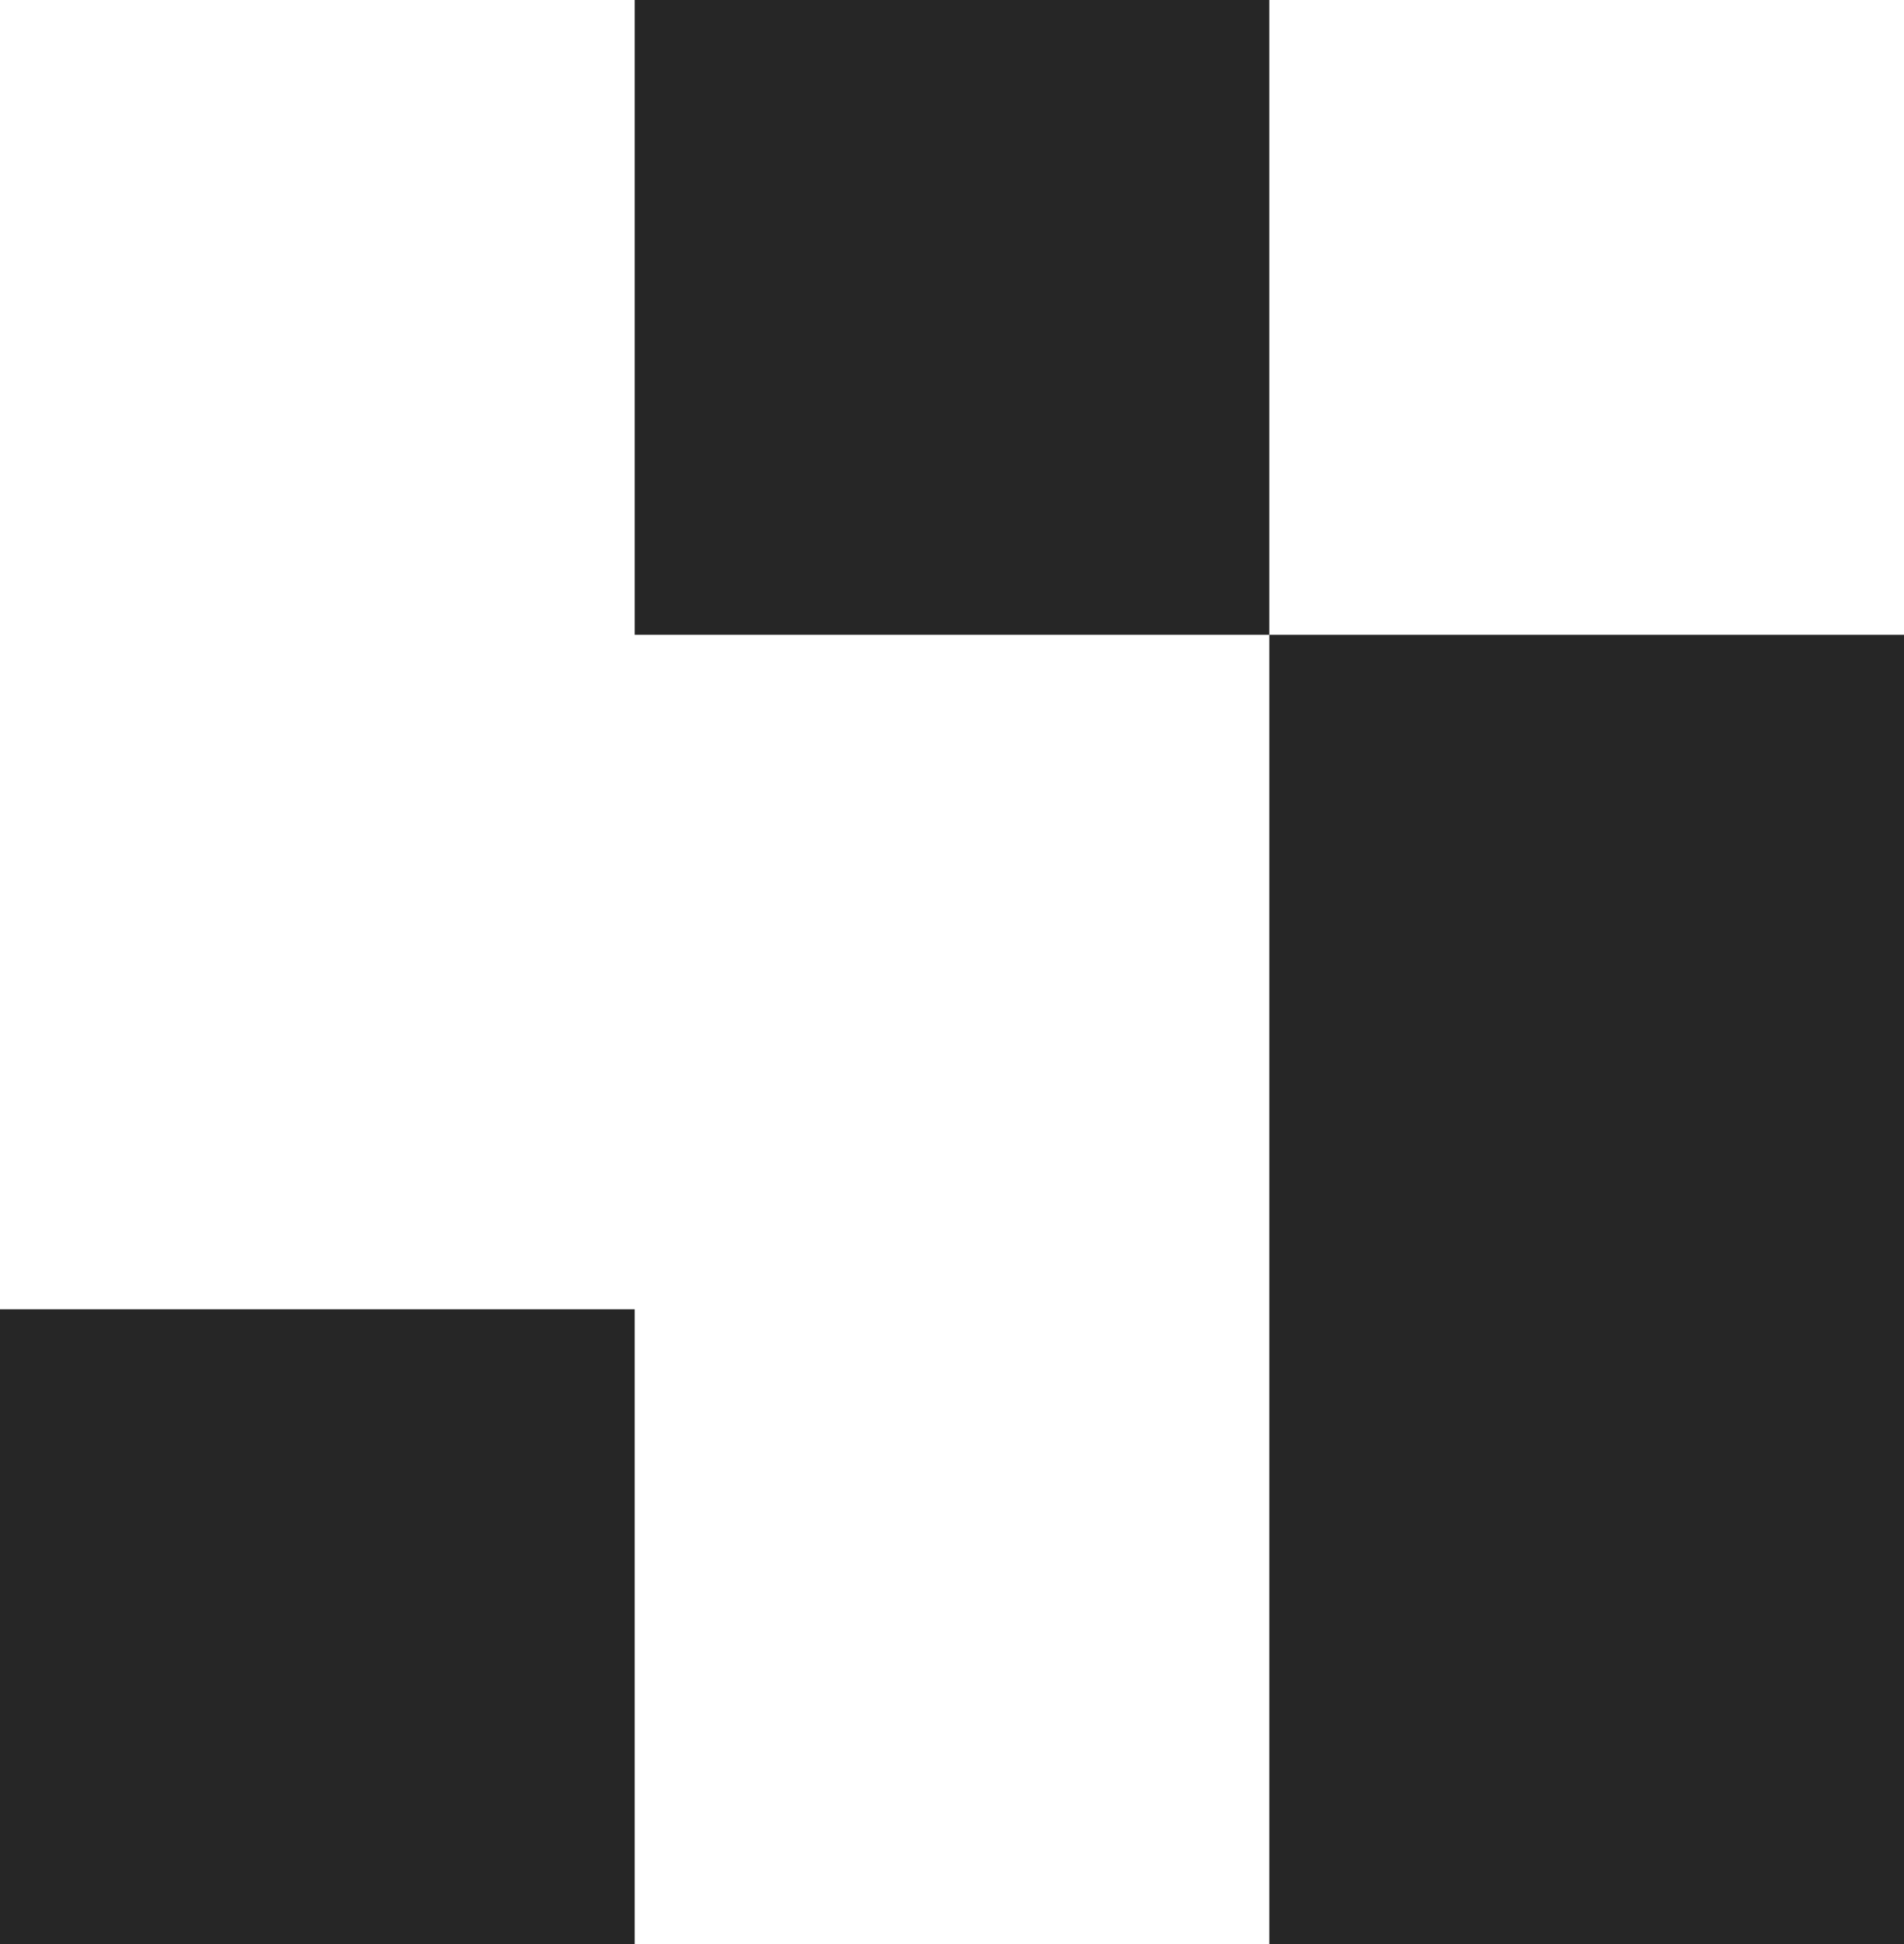 <svg width="48" height="49" viewBox="0 0 48 49" fill="none" xmlns="http://www.w3.org/2000/svg">
<path d="M16 0H32L32 16H16L16 0ZM32 16L48 16L48 49L32 49L32 16ZM0 33L16 33L16 49L0 49L0 33Z" fill="#262626"/>
</svg>
